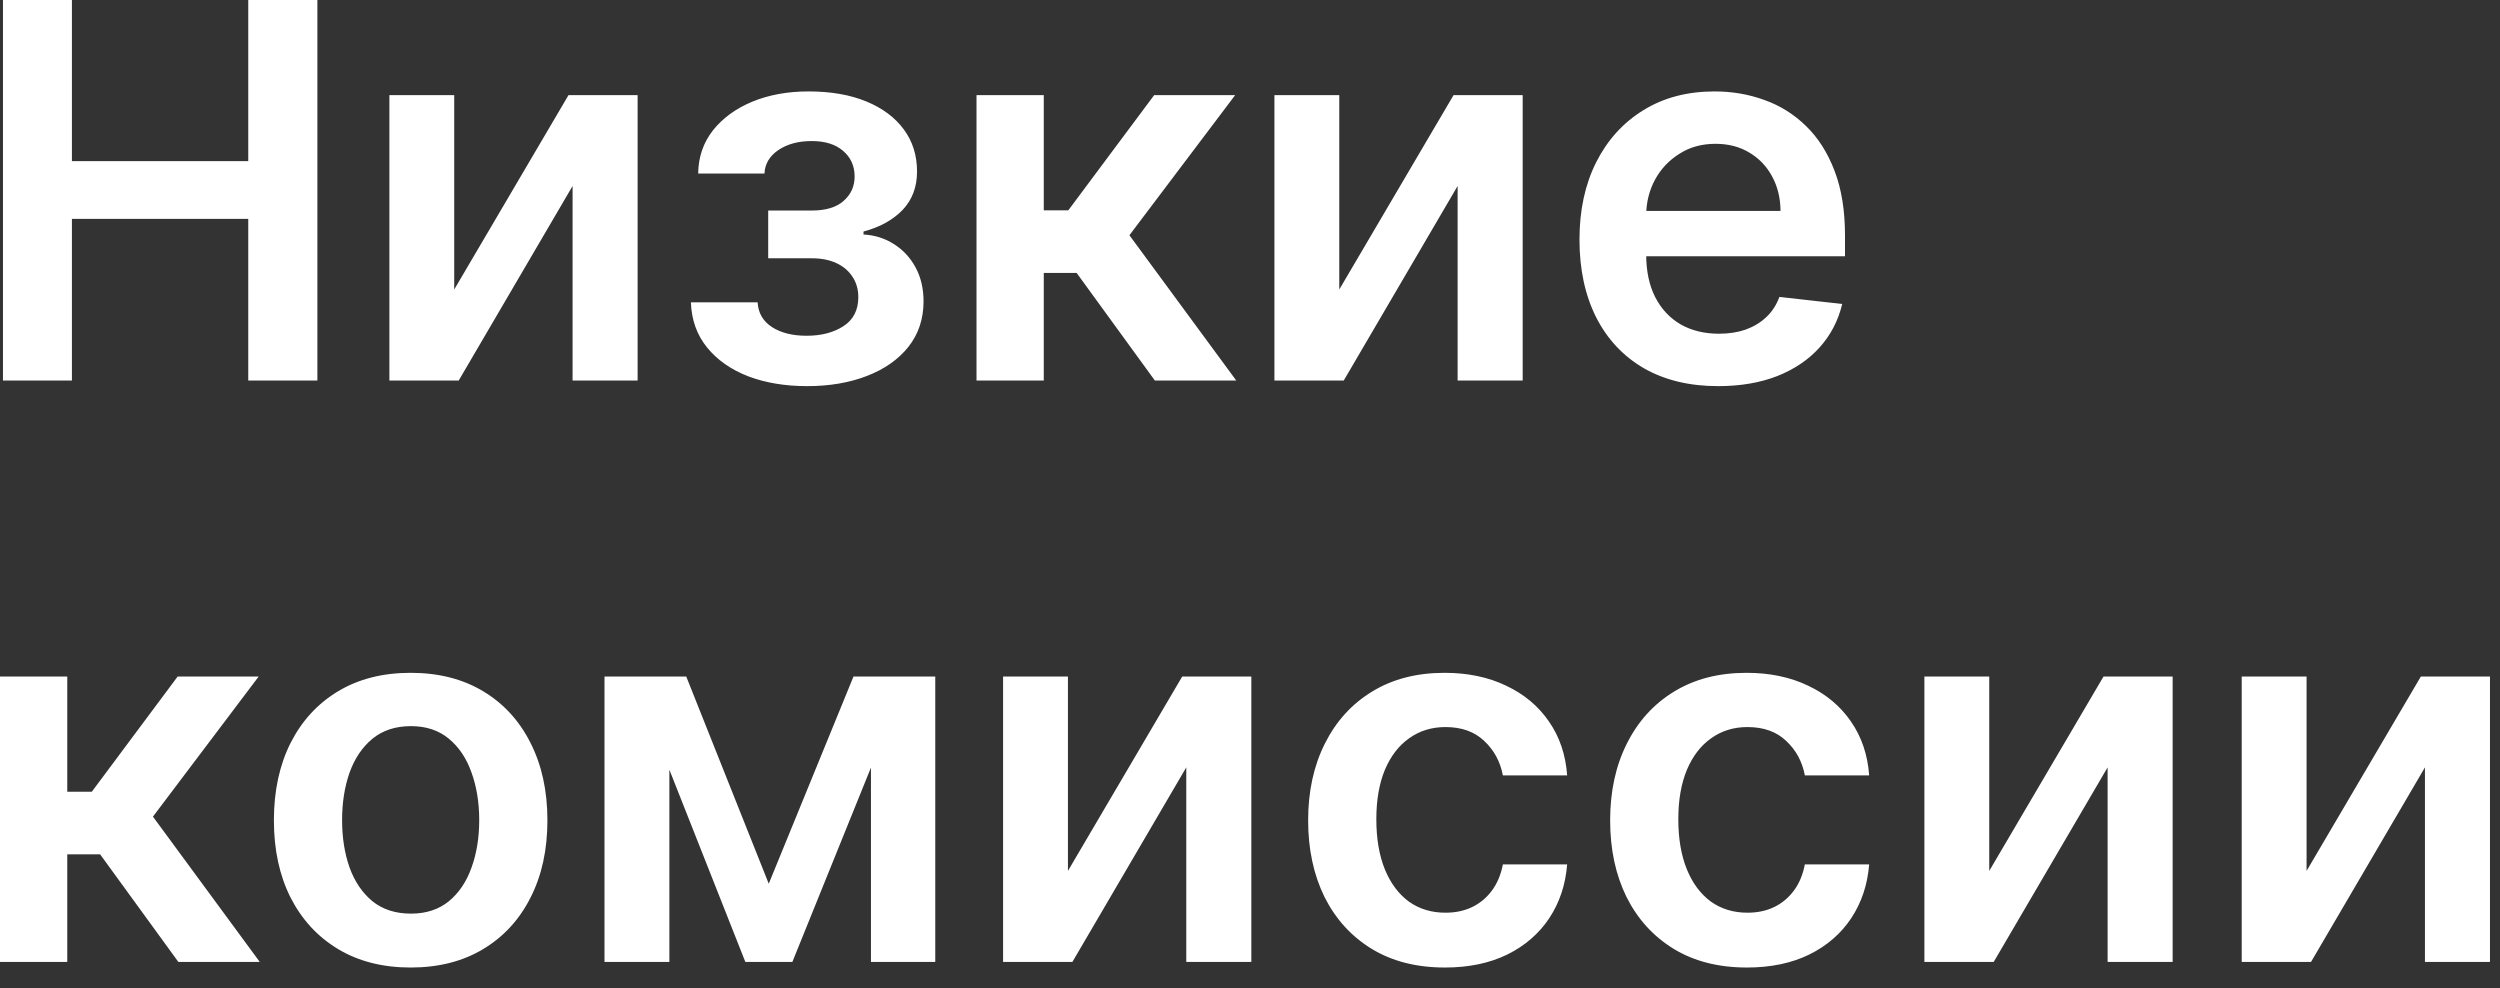 <?xml version="1.0" encoding="UTF-8"?> <svg xmlns="http://www.w3.org/2000/svg" width="86" height="34" viewBox="0 0 86 34" fill="none"><rect x="0" y="0" width="86" height="34" fill="#333333" stroke="none"/><path d="M0.102 13.091V-2.81334e-05H2.474V5.542H8.54V-2.81334e-05H10.918V13.091H8.54V7.53H2.474V13.091H0.102ZM15.625 9.959L19.556 3.273H21.934V13.091H19.697V6.398L15.779 13.091H13.395V3.273H15.625V9.959ZM23.767 10.4H26.062C26.083 10.766 26.247 11.05 26.554 11.25C26.861 11.45 27.259 11.55 27.749 11.55C28.248 11.55 28.668 11.442 29.009 11.224C29.354 11.003 29.526 10.668 29.526 10.221C29.526 9.957 29.46 9.724 29.328 9.524C29.196 9.32 29.011 9.162 28.772 9.051C28.534 8.94 28.252 8.885 27.928 8.885H26.426V7.242H27.928C28.41 7.242 28.774 7.131 29.021 6.91C29.273 6.688 29.399 6.409 29.399 6.072C29.399 5.71 29.267 5.416 29.002 5.19C28.742 4.964 28.382 4.852 27.922 4.852C27.462 4.852 27.078 4.956 26.771 5.165C26.469 5.374 26.311 5.642 26.298 5.97H24.017C24.025 5.399 24.195 4.903 24.528 4.481C24.864 4.059 25.316 3.731 25.883 3.496C26.454 3.262 27.097 3.145 27.813 3.145C28.58 3.145 29.243 3.26 29.801 3.49C30.36 3.72 30.79 4.042 31.093 4.455C31.395 4.864 31.546 5.346 31.546 5.9C31.546 6.433 31.38 6.874 31.048 7.223C30.715 7.568 30.268 7.815 29.705 7.964V8.067C30.093 8.088 30.443 8.199 30.754 8.399C31.065 8.595 31.312 8.861 31.495 9.198C31.678 9.535 31.77 9.925 31.77 10.368C31.77 10.969 31.597 11.489 31.252 11.928C30.907 12.362 30.432 12.697 29.827 12.931C29.226 13.165 28.538 13.283 27.762 13.283C27.008 13.283 26.332 13.17 25.736 12.944C25.144 12.714 24.673 12.383 24.323 11.953C23.974 11.523 23.788 11.005 23.767 10.4ZM33.592 13.091V3.273H35.906V7.236H36.749L39.703 3.273H42.489L38.852 8.092L42.528 13.091H39.728L37.037 9.39H35.906V13.091H33.592ZM46.071 9.959L50.002 3.273H52.38V13.091H50.142V6.398L46.224 13.091H43.84V3.273H46.071V9.959ZM59.102 13.283C58.118 13.283 57.268 13.078 56.552 12.669C55.84 12.256 55.293 11.672 54.909 10.918C54.526 10.159 54.334 9.266 54.334 8.239C54.334 7.229 54.526 6.343 54.909 5.58C55.297 4.813 55.838 4.217 56.533 3.79C57.227 3.36 58.044 3.145 58.981 3.145C59.586 3.145 60.157 3.243 60.694 3.439C61.235 3.631 61.712 3.929 62.126 4.334C62.544 4.739 62.872 5.254 63.11 5.881C63.349 6.503 63.468 7.244 63.468 8.105V8.815H55.421V7.255H61.25C61.246 6.812 61.15 6.418 60.962 6.072C60.775 5.723 60.513 5.448 60.176 5.248C59.844 5.048 59.456 4.947 59.013 4.947C58.54 4.947 58.124 5.062 57.767 5.293C57.408 5.518 57.129 5.817 56.929 6.187C56.733 6.554 56.633 6.957 56.629 7.396V8.757C56.629 9.328 56.733 9.818 56.942 10.227C57.151 10.632 57.443 10.943 57.818 11.161C58.193 11.374 58.632 11.48 59.134 11.48C59.471 11.48 59.776 11.433 60.048 11.339C60.321 11.241 60.558 11.099 60.758 10.911C60.958 10.724 61.109 10.491 61.212 10.214L63.372 10.457C63.236 11.028 62.976 11.527 62.593 11.953C62.213 12.375 61.727 12.703 61.135 12.938C60.543 13.168 59.865 13.283 59.102 13.283ZM-4.43161e-05 33.091V23.273H2.314V27.236H3.158L6.111 23.273H8.898L5.261 28.092L8.936 33.091H6.136L3.445 29.39H2.314V33.091H-4.43161e-05ZM14.126 33.283C13.168 33.283 12.337 33.072 11.633 32.65C10.93 32.228 10.385 31.638 9.997 30.879C9.614 30.121 9.422 29.234 9.422 28.22C9.422 27.206 9.614 26.317 9.997 25.555C10.385 24.792 10.93 24.2 11.633 23.778C12.337 23.356 13.168 23.145 14.126 23.145C15.085 23.145 15.916 23.356 16.619 23.778C17.322 24.2 17.866 24.792 18.249 25.555C18.637 26.317 18.831 27.206 18.831 28.22C18.831 29.234 18.637 30.121 18.249 30.879C17.866 31.638 17.322 32.228 16.619 32.65C15.916 33.072 15.085 33.283 14.126 33.283ZM14.139 31.429C14.659 31.429 15.094 31.286 15.443 31.001C15.793 30.711 16.052 30.323 16.223 29.837C16.398 29.352 16.485 28.81 16.485 28.214C16.485 27.613 16.398 27.07 16.223 26.584C16.052 26.094 15.793 25.704 15.443 25.414C15.094 25.124 14.659 24.979 14.139 24.979C13.607 24.979 13.163 25.124 12.81 25.414C12.46 25.704 12.198 26.094 12.023 26.584C11.853 27.07 11.768 27.613 11.768 28.214C11.768 28.81 11.853 29.352 12.023 29.837C12.198 30.323 12.46 30.711 12.81 31.001C13.163 31.286 13.607 31.429 14.139 31.429ZM26.445 30.4L29.36 23.273H31.227L27.257 33.091H25.64L21.76 23.273H23.607L26.445 30.4ZM23.026 23.273V33.091H20.795V23.273H23.026ZM29.961 33.091V23.273H32.173V33.091H29.961ZM36.737 29.959L40.668 23.273H43.046V33.091H40.808V26.398L36.89 33.091H34.506V23.273H36.737V29.959ZM49.705 33.283C48.724 33.283 47.883 33.067 47.18 32.637C46.481 32.207 45.942 31.612 45.562 30.854C45.188 30.091 45 29.213 45 28.22C45 27.223 45.192 26.343 45.575 25.58C45.959 24.813 46.5 24.217 47.199 23.791C47.902 23.36 48.733 23.145 49.692 23.145C50.489 23.145 51.194 23.292 51.807 23.586C52.425 23.876 52.918 24.287 53.284 24.82C53.651 25.348 53.859 25.966 53.91 26.673H51.699C51.609 26.2 51.396 25.806 51.06 25.491C50.727 25.171 50.282 25.011 49.724 25.011C49.251 25.011 48.835 25.139 48.477 25.395C48.119 25.646 47.84 26.009 47.64 26.482C47.444 26.954 47.346 27.521 47.346 28.182C47.346 28.851 47.444 29.426 47.64 29.908C47.836 30.385 48.111 30.753 48.464 31.014C48.822 31.269 49.242 31.397 49.724 31.397C50.065 31.397 50.369 31.333 50.638 31.205C50.91 31.073 51.139 30.884 51.322 30.636C51.505 30.389 51.631 30.089 51.699 29.735H53.91C53.855 30.43 53.651 31.045 53.297 31.582C52.943 32.115 52.462 32.533 51.852 32.835C51.243 33.133 50.527 33.283 49.705 33.283ZM60.093 33.283C59.113 33.283 58.271 33.067 57.568 32.637C56.87 32.207 56.33 31.612 55.951 30.854C55.576 30.091 55.389 29.213 55.389 28.22C55.389 27.223 55.58 26.343 55.964 25.58C56.347 24.813 56.889 24.217 57.587 23.791C58.291 23.36 59.122 23.145 60.08 23.145C60.877 23.145 61.583 23.292 62.196 23.586C62.814 23.876 63.306 24.287 63.673 24.82C64.039 25.348 64.248 25.966 64.299 26.673H62.087C61.998 26.2 61.785 25.806 61.448 25.491C61.116 25.171 60.671 25.011 60.112 25.011C59.639 25.011 59.224 25.139 58.866 25.395C58.508 25.646 58.229 26.009 58.029 26.482C57.833 26.954 57.734 27.521 57.734 28.182C57.734 28.851 57.833 29.426 58.029 29.908C58.225 30.385 58.499 30.753 58.853 31.014C59.211 31.269 59.631 31.397 60.112 31.397C60.453 31.397 60.758 31.333 61.026 31.205C61.299 31.073 61.527 30.884 61.71 30.636C61.894 30.389 62.019 30.089 62.087 29.735H64.299C64.244 30.43 64.039 31.045 63.685 31.582C63.332 32.115 62.85 32.533 62.241 32.835C61.632 33.133 60.916 33.283 60.093 33.283ZM68.43 29.959L72.361 23.273H74.739V33.091H72.502V26.398L68.583 33.091H66.199V23.273H68.43V29.959ZM79.346 29.959L83.277 23.273H85.655V33.091H83.418V26.398L79.499 33.091H77.115V23.273H79.346V29.959Z" fill="white"></path></svg> 
